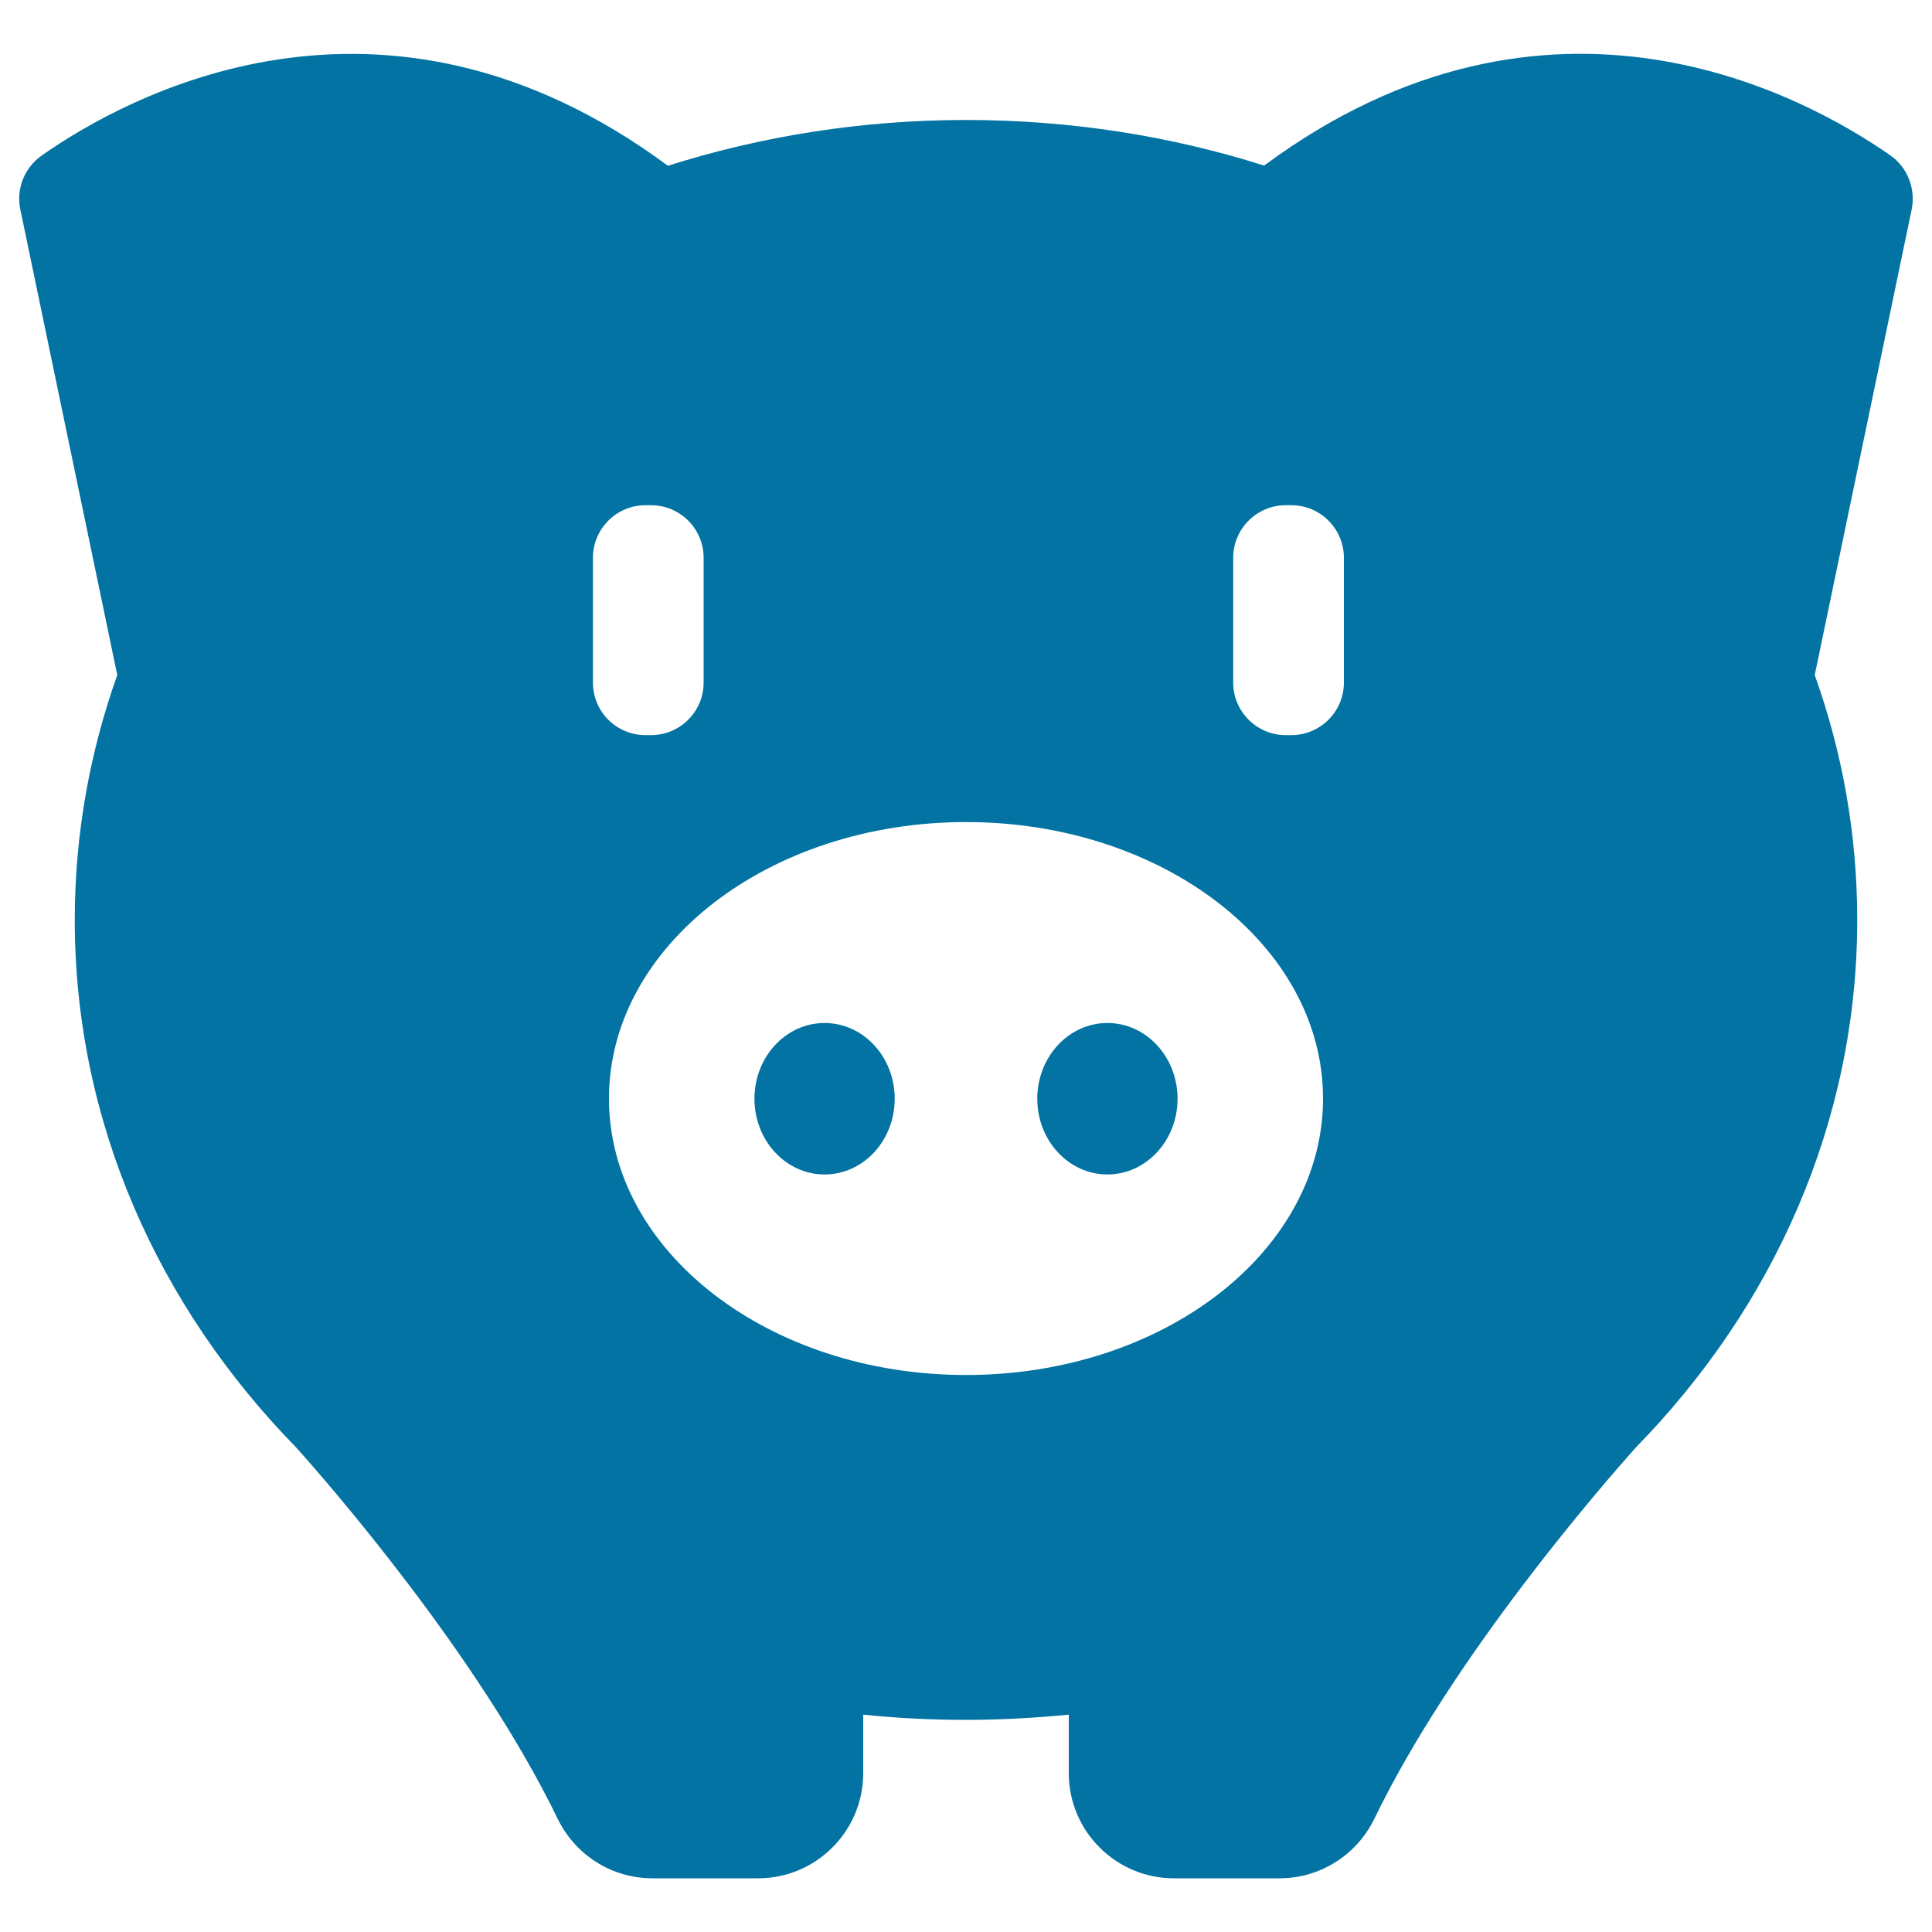 <svg xmlns="http://www.w3.org/2000/svg" viewBox="0 0 1000 1000" style="fill:#0273a2">
<title>Piggy Bank To Save Money SVG icon</title>
<g><g><path d="M978.4,80.4c-43.1-30.1-176.1-104.2-324.1,5.3C606,70.4,554.1,62.1,500,62.1c-54.1,0-106,8.4-154.3,23.7c-148-109.5-281-35.6-324.1-5.3c-8.9,6.2-13.3,17.2-11.1,27.8l50.2,241.1c-14.2,39.9-22,82.5-22,126.7c0,104.6,43.2,200.1,114.5,273c15.9,17.7,94.3,107.4,135.4,192.2c9.1,18.8,28,30.9,49,30.9h54.8c30,0,54.4-24.4,54.4-54.4v-30.3c17.4,1.8,35.2,2.7,53.2,2.7s35.7-1,53.2-2.7v30.3c0,30,24.4,54.4,54.4,54.4h54.8c20.9,0,39.9-12.1,49-30.9c41-84.7,119.5-174.4,135.4-192.2c71.2-72.8,114.5-168.4,114.5-273c0-44.1-7.7-86.8-22-126.7l50.2-241.1C991.6,97.6,987.3,86.6,978.4,80.4z M306.9,353.3v-64.6c0-15,12.2-27.2,27.2-27.2h2.9c15,0,27.2,12.2,27.2,27.2v64.6c0,15-12.2,27.2-27.2,27.2h-2.9C319.1,380.5,306.9,368.4,306.9,353.3z M500,711.7c-102.1,0-184.8-64-184.8-143.1c0-79,82.7-143.1,184.8-143.1c102.1,0,184.8,64,184.8,143.1C684.8,647.7,602.1,711.7,500,711.7z M695.6,353.3c0,15-12.2,27.2-27.2,27.2h-2.9c-15,0-27.2-12.2-27.2-27.2v-64.6c0-15,12.2-27.2,27.2-27.2h2.9c15,0,27.2,12.2,27.2,27.2V353.3z"/><ellipse cx="426.8" cy="568.7" rx="36.3" ry="39.2"/><ellipse cx="573.2" cy="568.7" rx="36.3" ry="39.2"/></g></g>
</svg>